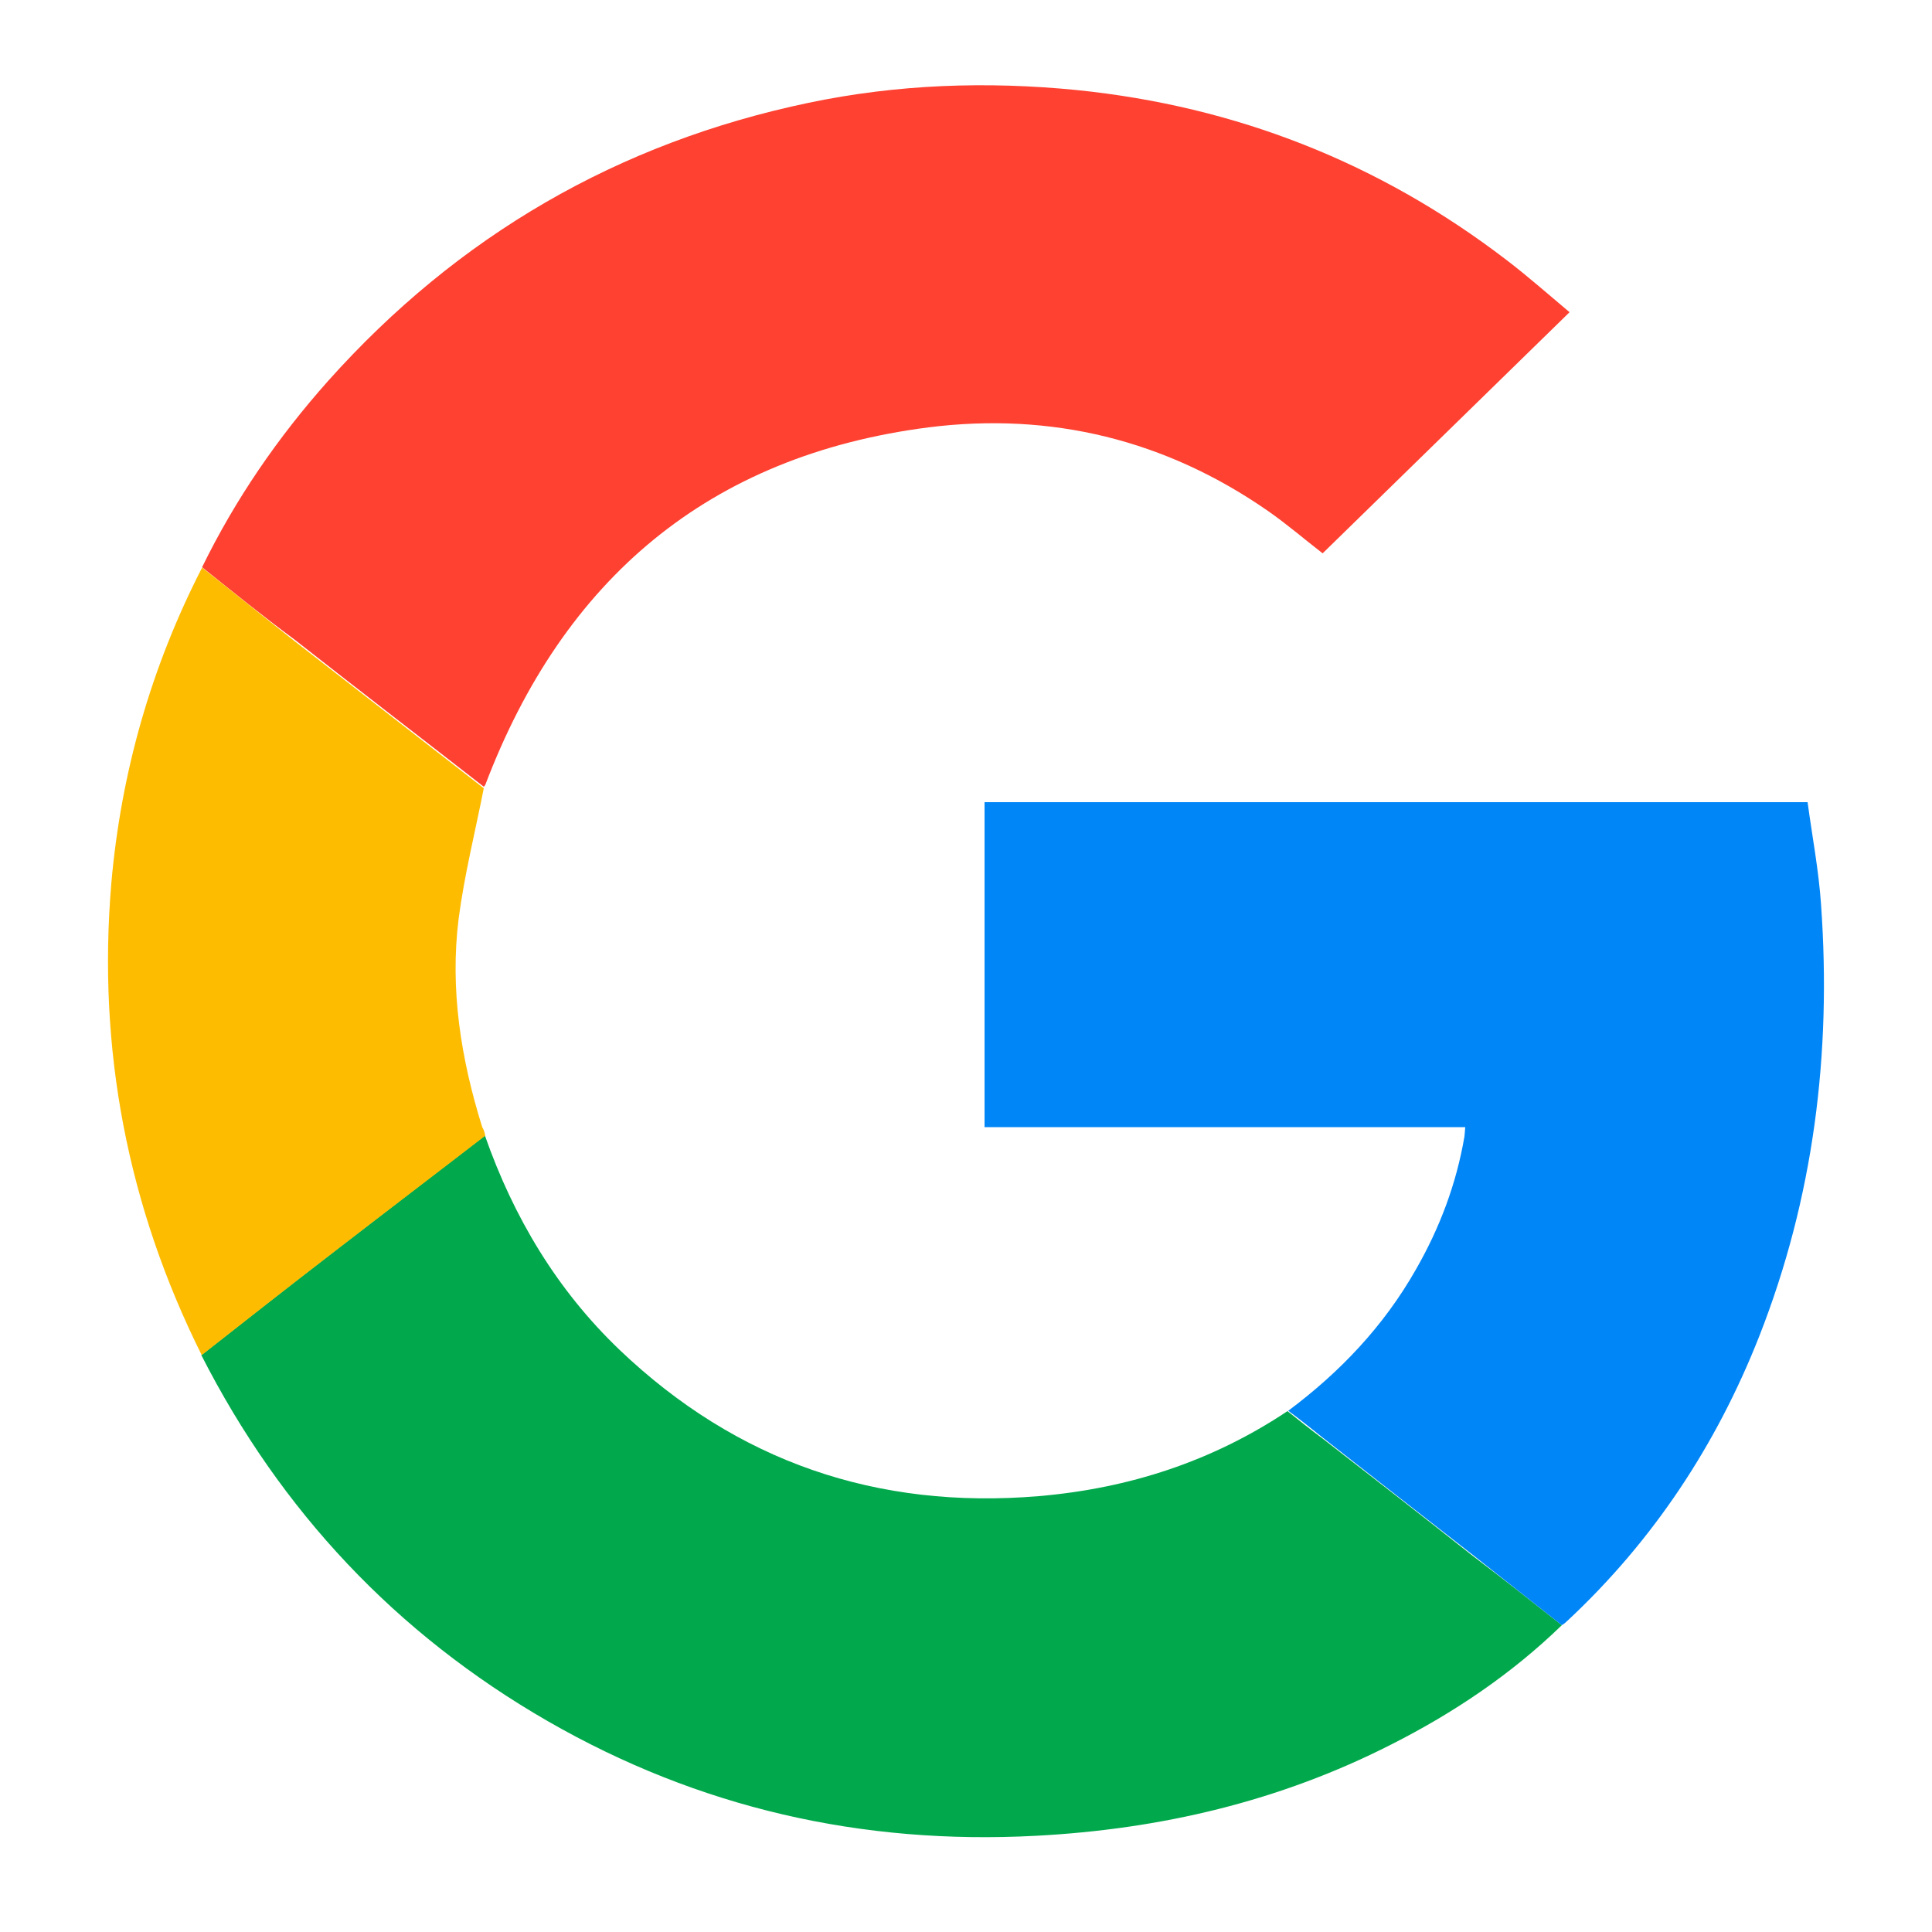 <?xml version="1.0" encoding="utf-8"?>
<!-- Generator: Adobe Illustrator 27.8.1, SVG Export Plug-In . SVG Version: 6.00 Build 0)  -->
<svg version="1.1" id="Capa_1" xmlns="http://www.w3.org/2000/svg" xmlns:xlink="http://www.w3.org/1999/xlink" x="0px" y="0px"
	 viewBox="0 0 500 500" style="enable-background:new 0 0 500 500;" xml:space="preserve">
<style type="text/css">
	.st0{fill:#FE4131;}
	.st1{fill:#01A94C;}
	.st2{fill:#0186F7;}
	.st3{fill:#FEBC01;}
</style>
<g>
	<path class="st0" d="M52.3,146.8c8.6-17.6,19.6-33.6,32.6-48.2c33.6-37.6,75.1-61.7,124.4-72c22.9-4.8,46-5.6,69.3-3.3
		c41.3,4.2,78.4,18.8,111.3,44c5.5,4.2,10.7,8.8,16.3,13.5c-21.4,20.9-42.6,41.6-63.9,62.4c-4.8-3.7-9.3-7.6-14.2-11
		c-26.5-18.4-56.1-25.6-87.8-21.6c-56.9,7.3-94.5,39.3-114.7,92.5c-0.1,0.2-0.3,0.4-0.4,0.5c-16.3-12.7-32.7-25.3-49-38.1
		C68.2,159.6,60.3,153.2,52.3,146.8z"/>
	<path class="st1" d="M404.2,420.6c-13.1,12.7-28,22.7-44.2,30.9c-28.9,14.7-59.6,21.9-91.9,23.6c-45.1,2.4-87.3-7.2-126.4-29.7
		c-39.2-22.6-69-54.3-89.6-94.7c11.2-8.8,22.4-17.6,33.7-26.3c13.2-10.2,26.5-20.4,39.7-30.5c7.4,21.1,18.6,39.9,34.8,55.4
		c30.4,29,66.7,41.4,108.5,37.9c23.4-2,44.9-9,64.4-22c3,2.4,6,4.8,9.1,7.1c13,10.1,26,20.2,38.9,30.4
		C389,408.6,396.6,414.6,404.2,420.6z"/>
	<path class="st2" d="M404.2,420.6c-7.6-6-15.2-12-22.8-18c-13-10.1-26-20.3-38.9-30.4c-3-2.4-6-4.8-9.1-7.1
		c13.4-10,24.7-21.9,33-36.5c6.2-10.8,10.5-22.2,12.6-34.5c0.1-0.7,0.1-1.4,0.2-2.4c-41.5,0-82.9,0-124.4,0c0-28.2,0-56.1,0-84.1
		c70.8,0,141.6,0,213,0c1.2,8.9,2.9,17.7,3.5,26.7c2.7,38.3-1.9,75.6-16,111.5c-11.1,28.2-27.5,53-49.7,73.7
		C405.1,420,404.7,420.3,404.2,420.6z"/>
	<path class="st3" d="M125.6,293.9c-13.2,10.2-26.5,20.3-39.7,30.5c-11.3,8.7-22.5,17.5-33.7,26.3c-19.2-38.5-27-79.2-23.4-122
		c2.5-28.7,10.3-56.1,23.5-81.8c8,6.3,15.9,12.7,23.9,19c16.3,12.7,32.7,25.4,49,38.1c-2.2,11.2-5,22.3-6.5,33.7
		c-2.3,18.4,0.6,36.4,6.1,54C125.2,292.3,125.4,293.1,125.6,293.9z"/>
</g>
</svg>

